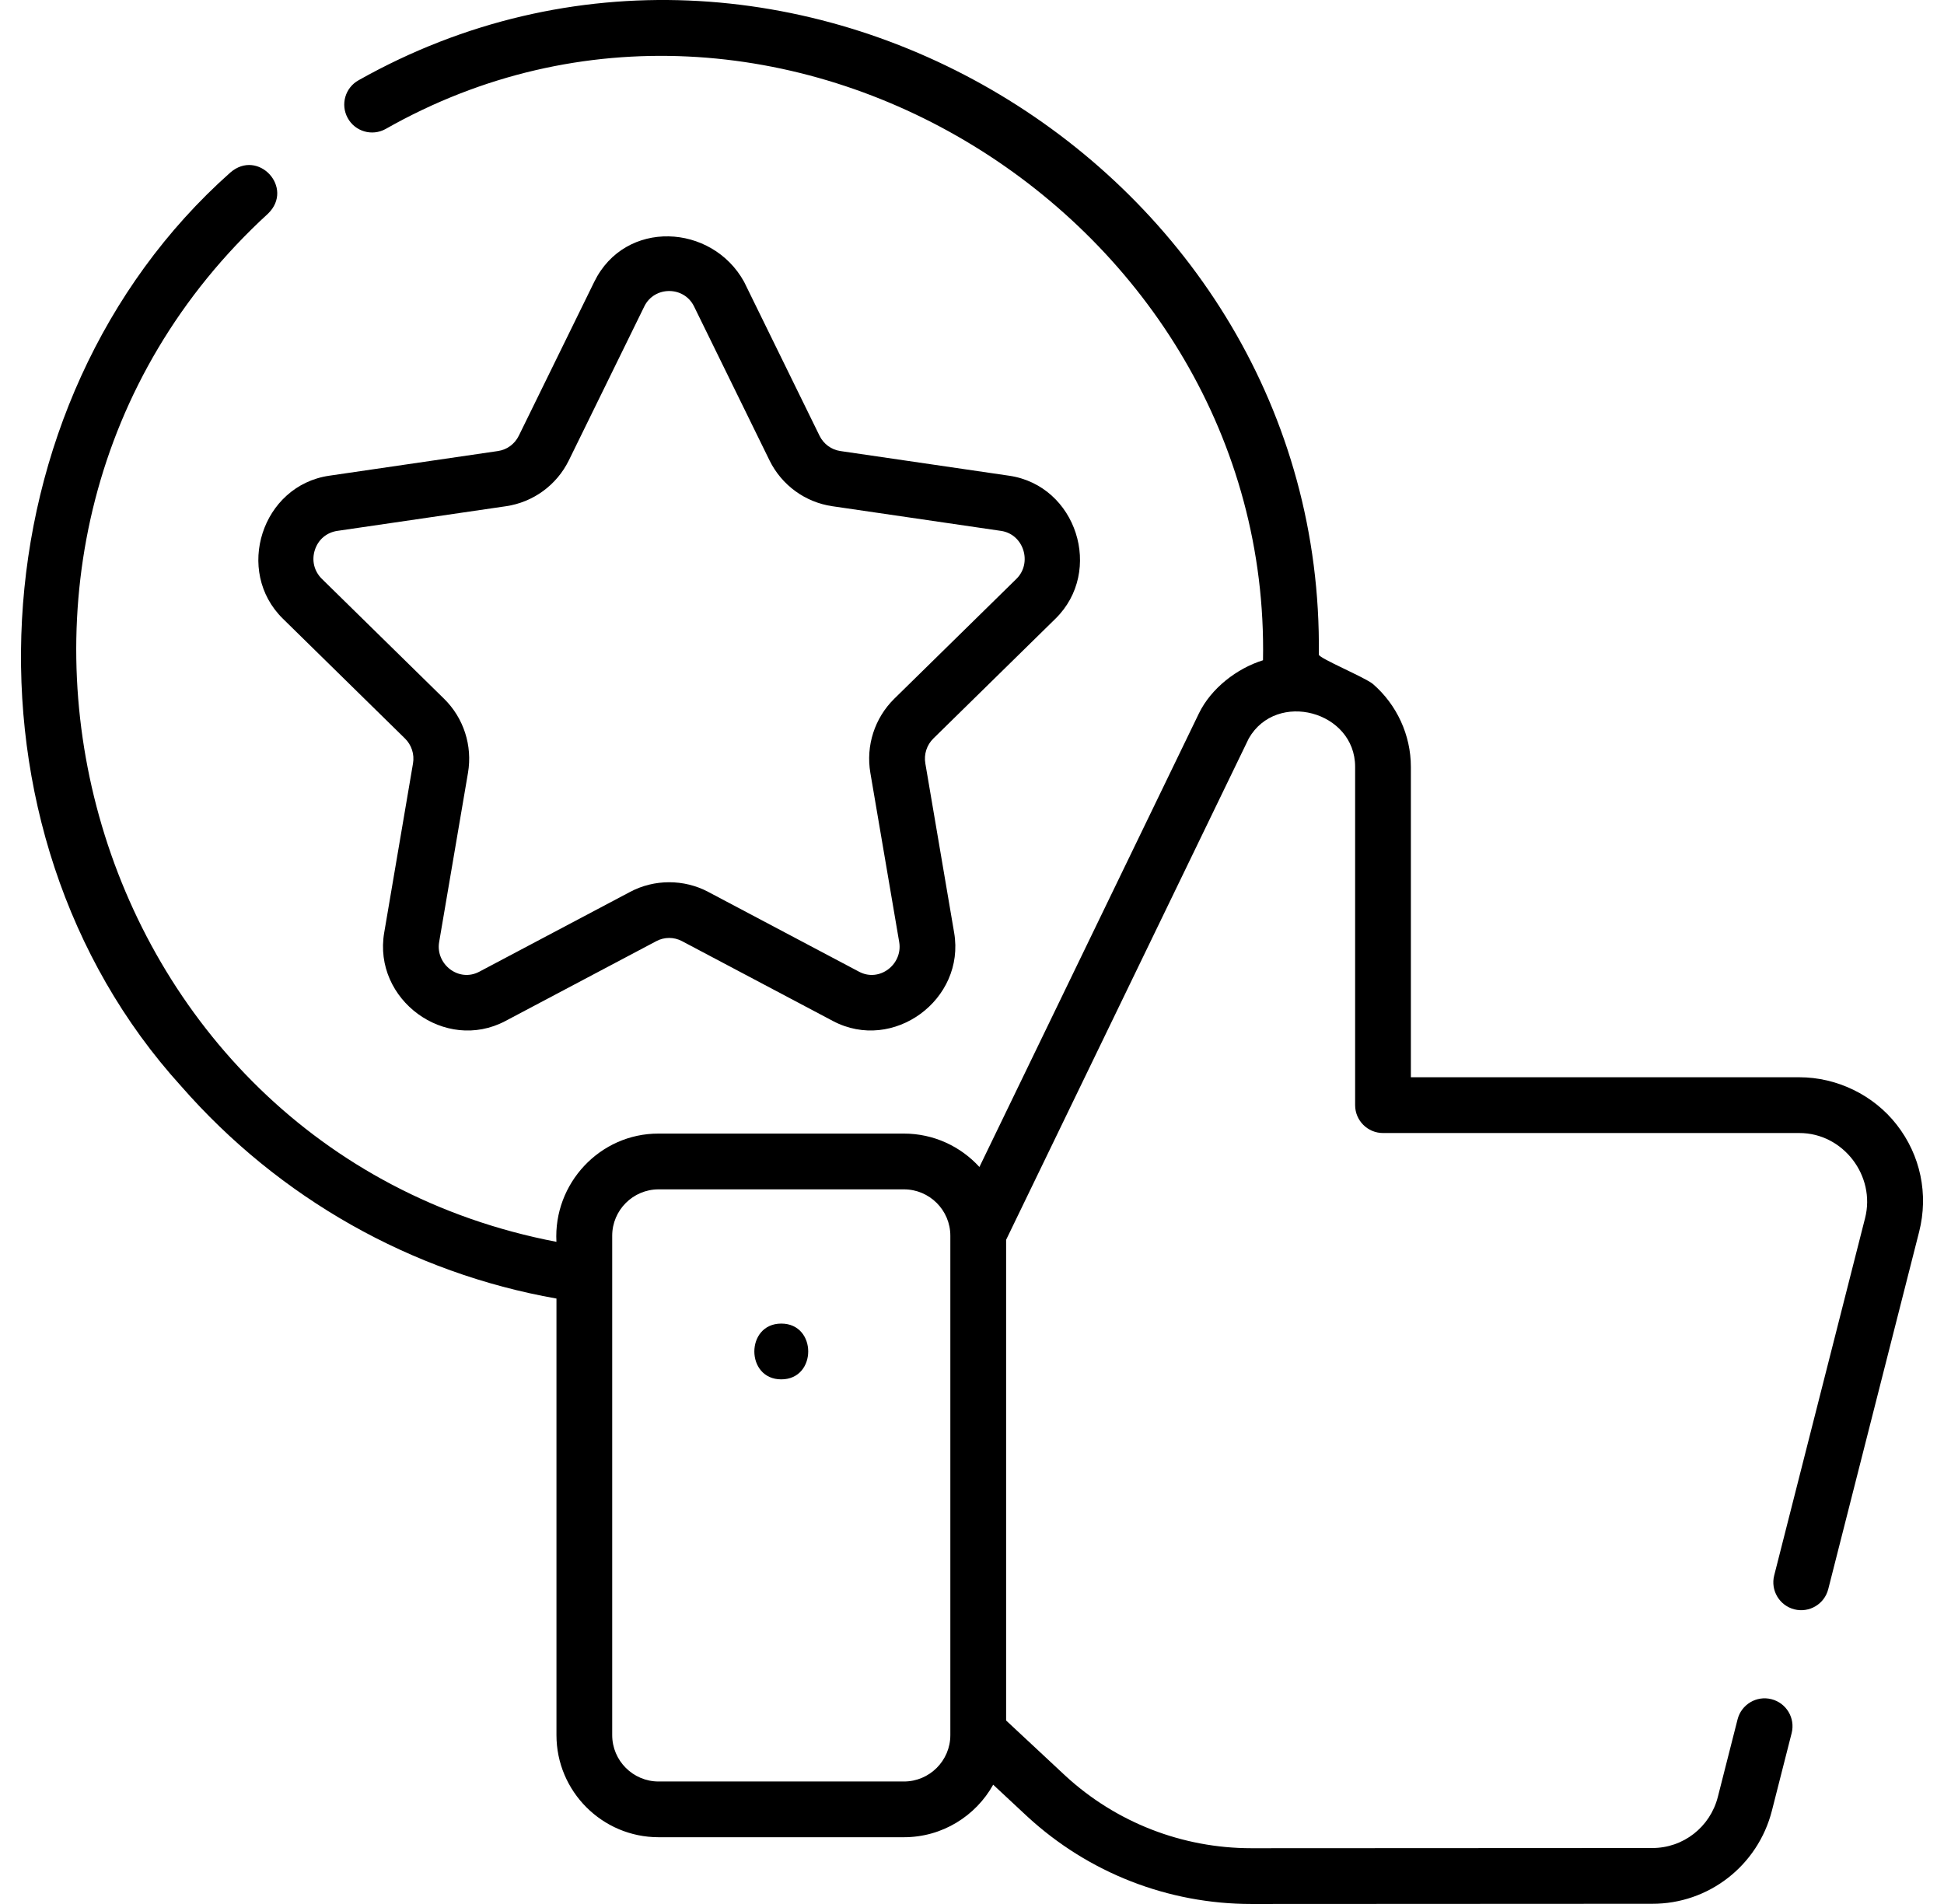 <svg width="49" height="48" viewBox="0 0 49 48" fill="none" xmlns="http://www.w3.org/2000/svg"><g clip-path="url(#clip0_701_2814)"><path d="M7.13 15.597L10.208 18.618C10.374 18.781 10.45 19.016 10.41 19.247L9.684 23.513C9.396 25.201 11.218 26.545 12.739 25.74L16.544 23.726C16.746 23.619 16.988 23.619 17.19 23.726L20.995 25.74C22.514 26.544 24.338 25.2 24.05 23.513L23.324 19.247C23.284 19.016 23.36 18.781 23.526 18.618L26.604 15.597C27.825 14.399 27.135 12.242 25.437 11.993L21.183 11.371C20.956 11.338 20.759 11.194 20.657 10.985L18.755 7.104C17.944 5.635 15.756 5.519 14.979 7.104L13.077 10.985C12.975 11.194 12.778 11.338 12.551 11.371L8.297 11.993C6.599 12.242 5.909 14.399 7.13 15.597ZM7.937 13.863C8.022 13.602 8.233 13.424 8.501 13.384L12.754 12.762C13.44 12.662 14.033 12.229 14.339 11.604L16.241 7.723C16.494 7.208 17.24 7.208 17.493 7.723L19.395 11.604C19.701 12.229 20.293 12.662 20.98 12.762L25.233 13.384C25.805 13.468 26.027 14.194 25.619 14.594L22.541 17.615C22.047 18.101 21.821 18.799 21.938 19.484L22.665 23.749C22.76 24.308 22.171 24.772 21.653 24.497L17.848 22.483C17.239 22.161 16.495 22.161 15.886 22.483L12.081 24.497C11.563 24.772 10.974 24.308 11.069 23.749L11.796 19.484C11.913 18.799 11.687 18.1 11.192 17.615L8.114 14.594C7.917 14.4 7.851 14.127 7.937 13.863Z" fill="black"/><path d="M19.693 33.368C18.788 33.368 18.787 34.774 19.693 34.774C20.597 34.774 20.599 33.368 19.693 33.368Z" fill="black"/><path d="M47.807 28.353C47.224 27.605 46.301 27.158 45.354 27.158H35.562V19.331C35.562 18.532 35.208 17.766 34.607 17.245C34.418 17.082 33.242 16.594 33.242 16.503C33.394 4.2 19.735 -4.001 9.042 2.021C8.701 2.208 8.577 2.635 8.764 2.975C8.95 3.316 9.377 3.44 9.718 3.253C19.529 -2.32 32.044 5.482 31.835 16.645C31.176 16.851 30.528 17.351 30.221 17.982L24.687 29.42C24.215 28.903 23.537 28.578 22.785 28.578H16.6C15.121 28.574 13.947 29.836 14.025 31.307C1.991 29 -2.256 13.639 6.759 5.383C7.422 4.732 6.507 3.741 5.805 4.35C-0.695 10.127 -1.284 20.943 4.566 27.383C7.034 30.207 10.374 32.093 14.026 32.737V43.743C14.026 45.162 15.181 46.317 16.6 46.317H22.785C23.751 46.317 24.594 45.782 25.034 44.993L25.899 45.799C27.441 47.218 29.446 48 31.543 48L41.642 47.995C43.066 48 44.31 47.034 44.663 45.645L45.16 43.692C45.255 43.315 45.028 42.933 44.651 42.837C44.275 42.741 43.893 42.969 43.797 43.345L43.3 45.299C43.106 46.062 42.426 46.592 41.644 46.589L31.542 46.594C29.799 46.594 28.133 45.945 26.854 44.768L25.36 43.374V31.256L31.477 18.615C32.177 17.396 34.157 17.927 34.157 19.331V27.861C34.157 28.249 34.472 28.564 34.86 28.564H45.357C46.457 28.564 47.282 29.642 47.011 30.708L44.72 39.717C44.624 40.093 44.852 40.476 45.228 40.572C45.604 40.667 45.986 40.44 46.082 40.064L48.373 31.055C48.614 30.107 48.408 29.122 47.807 28.353ZM23.954 43.743C23.954 44.387 23.429 44.912 22.785 44.912H16.6C15.956 44.912 15.431 44.387 15.431 43.743V31.153C15.431 30.509 15.956 29.984 16.6 29.984H22.785C23.429 29.984 23.954 30.509 23.954 31.153V43.679V43.743Z" fill="black"/></g><defs><clipPath id="clip0_701_2814"><rect width="48" height="48" fill="white" transform="translate(0.5)"/></clipPath></defs></svg>
